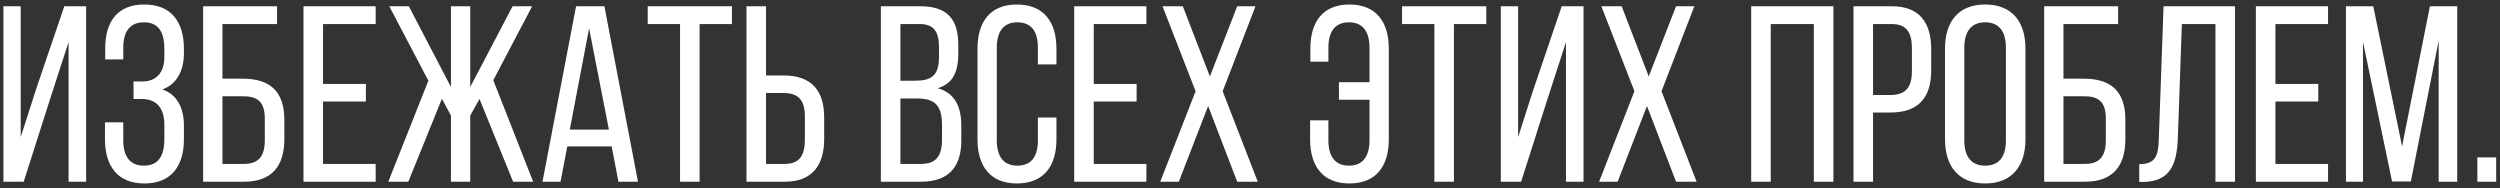 <?xml version="1.0" encoding="UTF-8"?> <svg xmlns="http://www.w3.org/2000/svg" width="399" height="30" viewBox="0 0 399 30" fill="none"><rect x="0" y="0" width="399" height="30" fill="#333333" stroke="none"/><path d="M10.945 6.72L7.905 16.08L3.785 29H0.545V1H3.305V21.88L5.785 14.16L10.265 1H13.745V29H10.945V6.72ZM23.032 0.72C27.352 0.72 29.352 3.52 29.352 7.76V8.48C29.352 11.36 28.192 13.44 25.913 14.28C28.273 15.08 29.352 17.24 29.352 20.04V22.24C29.352 26.48 27.352 29.28 23.032 29.28C18.753 29.28 16.753 26.48 16.753 22.24V19.52H19.672V22.4C19.672 24.92 20.712 26.44 22.953 26.44C25.233 26.44 26.233 24.96 26.233 22.16V19.96C26.233 17.24 24.992 15.8 22.633 15.8H21.312V13H22.793C24.872 13 26.233 11.6 26.233 9.16V7.88C26.233 5 25.233 3.56 22.953 3.56C20.712 3.56 19.672 5.08 19.672 7.6V9.48H16.793V7.72C16.793 3.44 18.753 0.72 23.032 0.72ZM35.501 12.56H38.781C43.141 12.56 45.381 14.64 45.381 19.12V22.2C45.381 26.56 43.341 29 38.941 29H32.421V1H44.221V3.84H35.501V12.56ZM35.501 26.16H38.941C41.221 26.16 42.261 25 42.261 22.4V18.92C42.261 16.2 41.061 15.36 38.781 15.36H35.501V26.16ZM51.556 13.4H58.396V16.2H51.556V26.16H59.956V29H48.436V1H59.956V3.84H51.556V13.4ZM81.89 29L76.53 15.8L75.05 18.44V29H71.97V18.44L70.53 15.76L65.17 29H61.97L68.37 12.88L62.13 1H65.25L71.97 13.88V1H75.05V13.88L81.81 1H84.93L78.73 12.8L85.09 29H81.89ZM97.621 23.36H90.541L89.461 29H86.581L91.941 1H96.461L101.821 29H98.701L97.621 23.36ZM94.021 4.52L90.941 20.68H97.181L94.021 4.52ZM111.656 29H108.536V3.84H103.376V1H116.816V3.84H111.656V29ZM122.259 12.04H125.019C129.459 12.04 131.539 14.36 131.539 18.8V22.16C131.539 26.4 129.619 29 125.259 29H119.139V1H122.259V12.04ZM122.259 26.16H125.259C127.539 26.16 128.459 24.88 128.459 22.32V18.6C128.459 15.88 127.339 14.84 125.019 14.84H122.259V26.16ZM140.584 1H146.864C151.224 1 152.944 3.08 152.944 7.2V8.52C152.944 11.48 152.104 13.32 149.664 14.08C152.384 14.84 153.424 17 153.424 20.08V22.44C153.424 26.64 151.384 29 147.024 29H140.584V1ZM143.704 12.88H146.104C148.584 12.88 149.864 12.08 149.864 9.16V7.52C149.864 5.04 149.024 3.84 146.784 3.84H143.704V12.88ZM143.704 26.16H147.024C149.304 26.16 150.344 24.96 150.344 22.36V19.88C150.344 16.76 149.104 15.72 146.424 15.72H143.704V26.16ZM162.288 0.72C166.608 0.72 168.608 3.52 168.608 7.76V10.28H165.648V7.6C165.648 5.08 164.648 3.56 162.368 3.56C160.128 3.56 159.088 5.08 159.088 7.6V22.4C159.088 24.92 160.128 26.44 162.368 26.44C164.648 26.44 165.648 24.92 165.648 22.4V18.76H168.608V22.24C168.608 26.48 166.608 29.28 162.288 29.28C158.008 29.28 156.008 26.48 156.008 22.24V7.76C156.008 3.52 158.008 0.72 162.288 0.72ZM174.564 13.4H181.404V16.2H174.564V26.16H182.964V29H171.444V1H182.964V3.84H174.564V13.4ZM197.458 29L192.818 16.92L188.138 29H185.178L190.818 14.56L185.538 1H188.778L193.098 12.2L197.458 1H200.378L195.138 14.56L200.738 29H197.458ZM215.372 0.72C219.652 0.72 221.652 3.52 221.652 7.76V22.24C221.652 26.48 219.652 29.28 215.372 29.28C211.092 29.28 209.092 26.48 209.092 22.24V19.2H212.012V22.4C212.012 24.92 213.052 26.44 215.292 26.44C217.532 26.44 218.572 24.92 218.572 22.4V15.92H213.692V13.12H218.572V7.6C218.572 5.08 217.532 3.56 215.292 3.56C213.052 3.56 212.012 5.08 212.012 7.6V9.84H209.132V7.76C209.132 3.52 211.092 0.72 215.372 0.72ZM232.047 29H228.927V3.84H223.767V1H237.207V3.84H232.047V29ZM249.93 6.72L246.89 16.08L242.77 29H239.53V1H242.29V21.88L244.77 14.16L249.25 1H252.73V29H249.93V6.72ZM267.497 29L262.857 16.92L258.177 29H255.217L260.857 14.56L255.577 1H258.817L263.137 12.2L267.497 1H270.417L265.177 14.56L270.777 29H267.497ZM289.491 3.84H282.611V29H279.491V1H292.611V29H289.491V3.84ZM295.819 1H301.939C306.339 1 308.219 3.6 308.219 7.84V11.2C308.219 15.64 306.139 17.96 301.699 17.96H298.939V29H295.819V1ZM298.939 15.16H301.699C304.019 15.16 305.139 14.08 305.139 11.4V7.68C305.139 5.12 304.219 3.84 301.939 3.84H298.939V15.16ZM310.423 22.24V7.76C310.423 3.48 312.543 0.72 316.823 0.72C321.143 0.72 323.263 3.48 323.263 7.76V22.24C323.263 26.48 321.143 29.28 316.823 29.28C312.543 29.28 310.423 26.48 310.423 22.24ZM313.503 7.6V22.4C313.503 24.96 314.583 26.44 316.823 26.44C319.103 26.44 320.143 24.96 320.143 22.4V7.6C320.143 5.08 319.103 3.56 316.823 3.56C314.583 3.56 313.503 5.08 313.503 7.6ZM329.329 12.56H332.609C336.969 12.56 339.209 14.64 339.209 19.12V22.2C339.209 26.56 337.169 29 332.769 29H326.249V1H338.049V3.84H329.329V12.56ZM329.329 26.16H332.769C335.049 26.16 336.089 25 336.089 22.4V18.92C336.089 16.2 334.889 15.36 332.609 15.36H329.329V26.16ZM353.584 3.84H348.224L347.584 22.04C347.424 26.48 346.224 29 341.944 29.04H341.424V26.2C344.024 26.2 344.464 24.88 344.544 22.2L345.304 1H356.704V29H353.584V3.84ZM363.158 13.4H369.998V16.2H363.158V26.16H371.558V29H360.038V1H371.558V3.84H363.158V13.4ZM389.212 6.48L384.772 28.96H381.772L377.132 6.68V29H374.412V1H378.772L383.372 23.36L387.812 1H392.172V29H389.212V6.48ZM395.389 25.12H398.389V29H395.389V25.12Z" fill="white"></path></svg> 